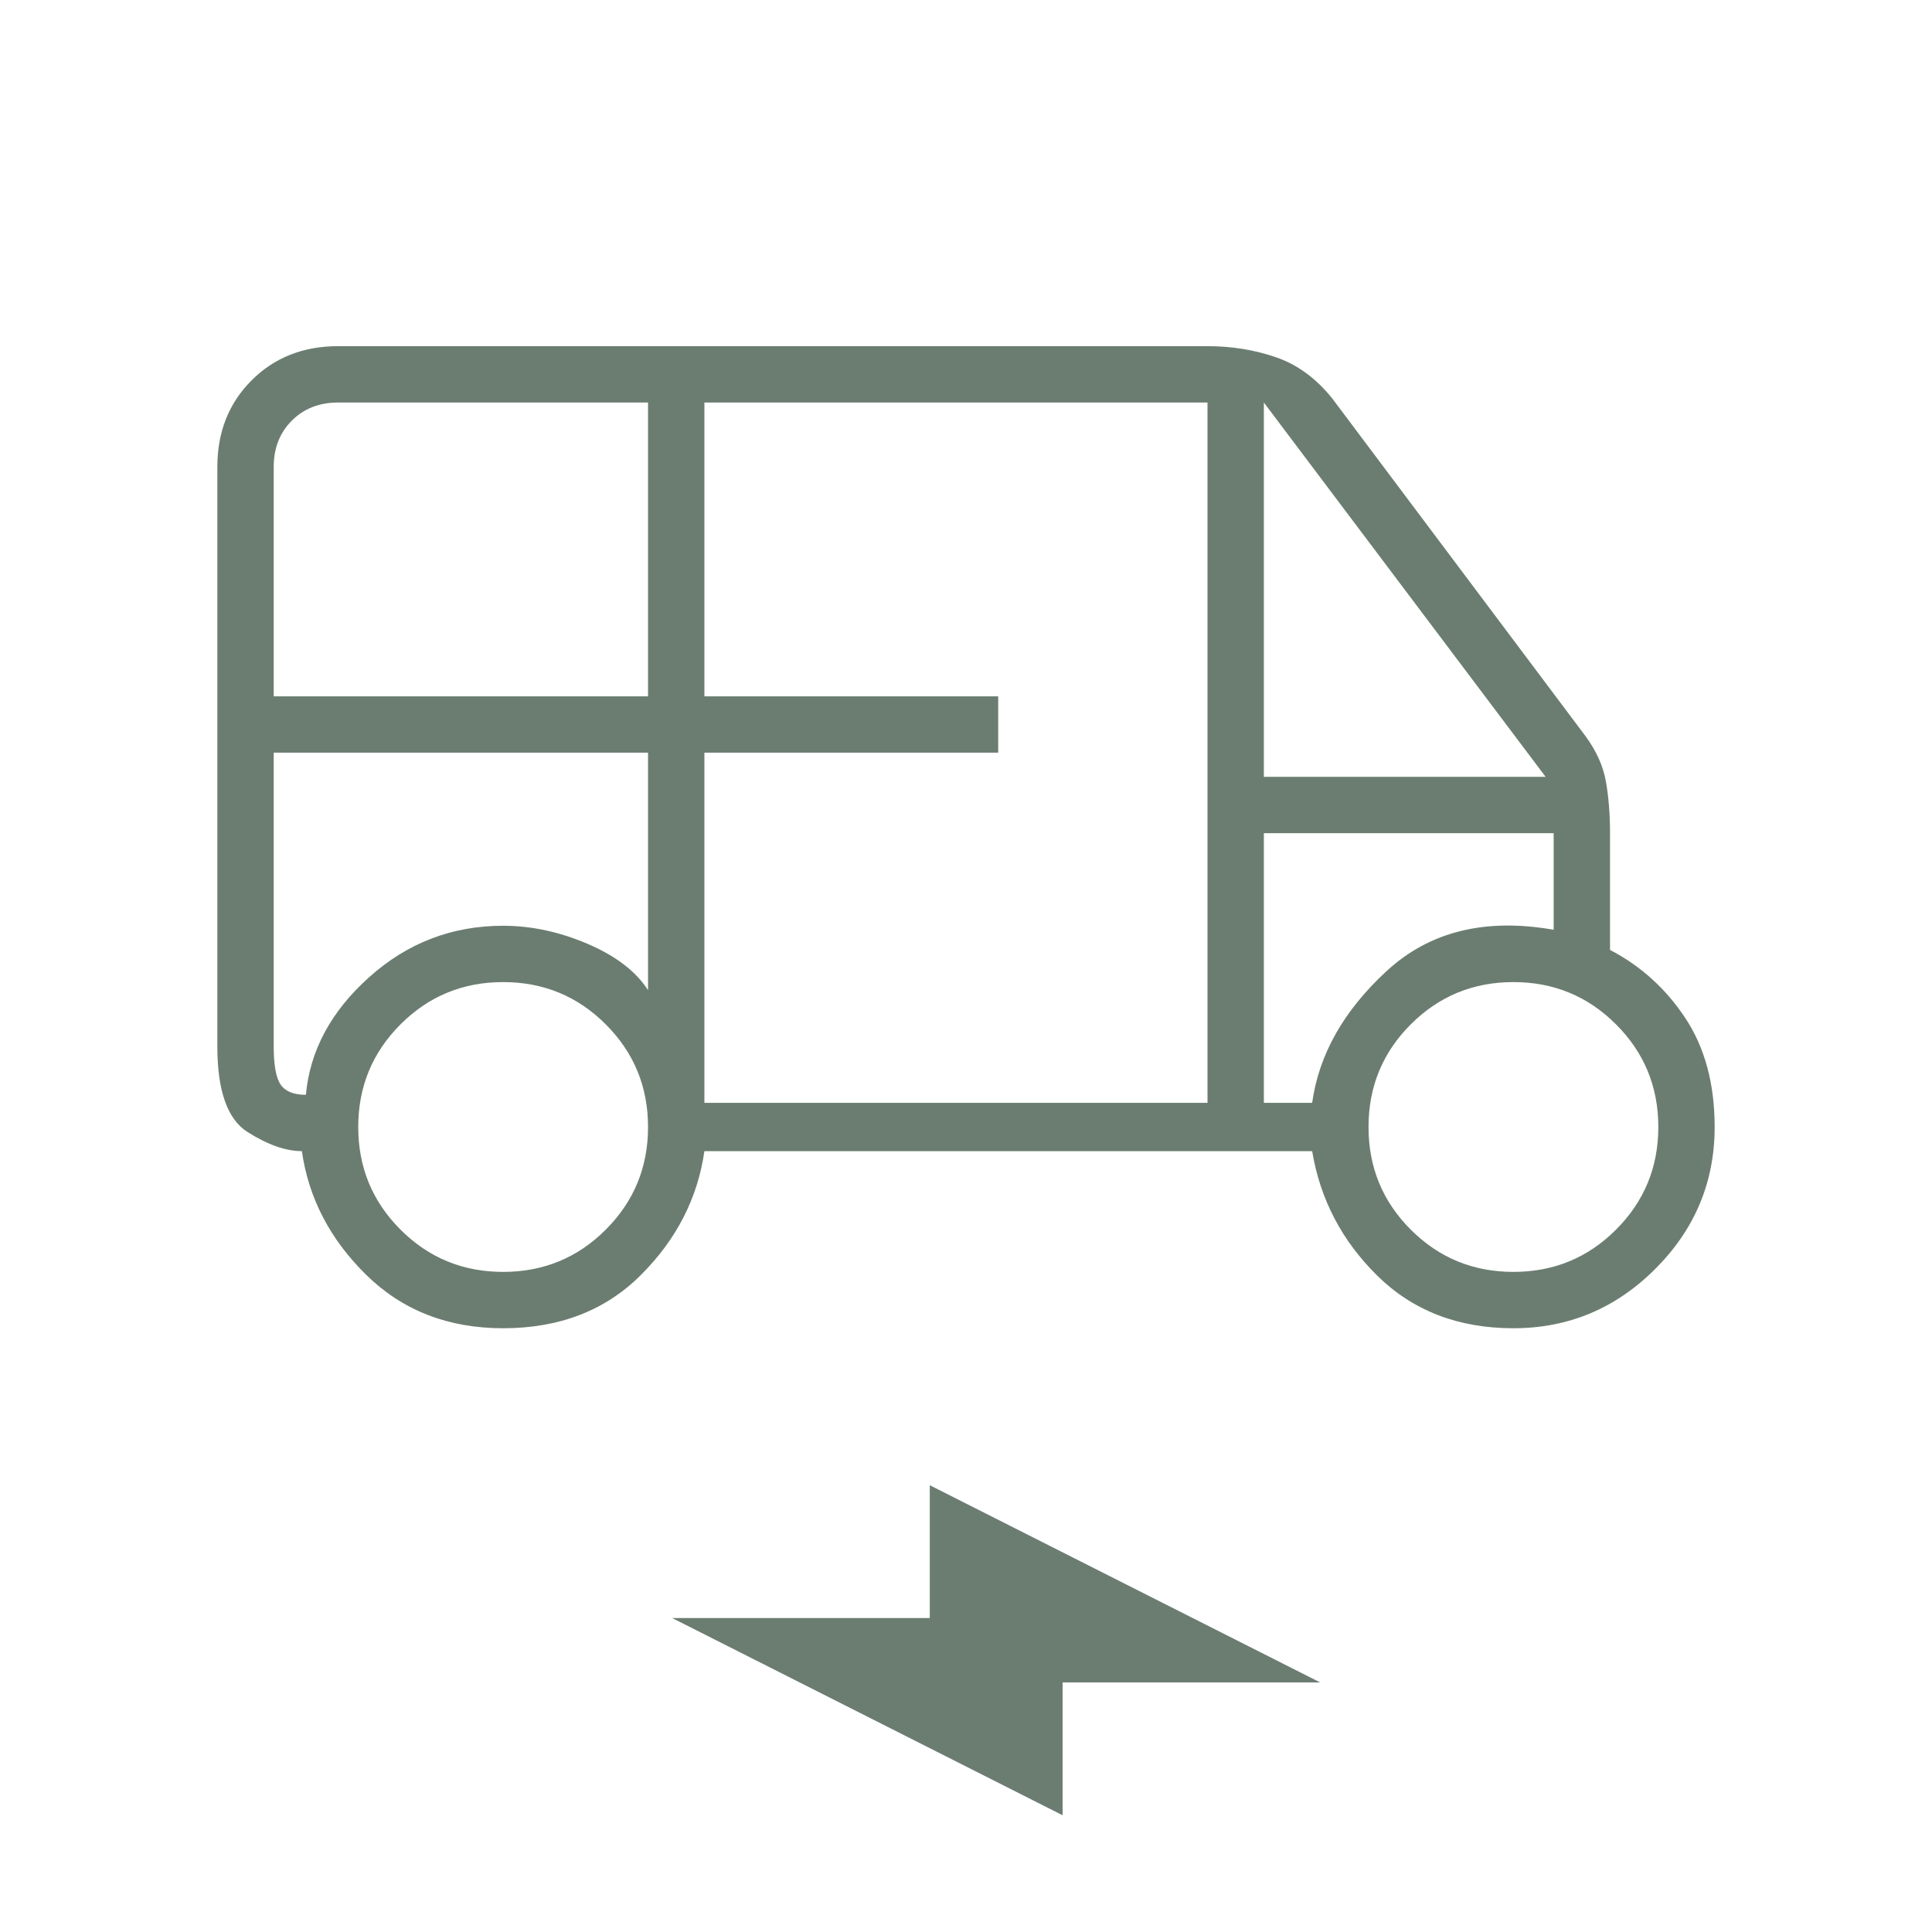 <svg width="64" height="64" viewBox="0 0 64 64" fill="none" xmlns="http://www.w3.org/2000/svg">
<path d="M16.667 44C14.845 44 13.334 43.411 12.133 42.233C10.934 41.056 10.222 39.689 10 38.133C9.467 38.133 8.867 37.922 8.2 37.5C7.534 37.078 7.2 36.133 7.2 34.667V15.467C7.2 14.311 7.578 13.356 8.334 12.6C9.089 11.845 10.045 11.467 11.2 11.467H40C40.8 11.467 41.556 11.589 42.267 11.834C42.978 12.078 43.6 12.534 44.133 13.2L52.533 24.4C52.889 24.889 53.111 25.389 53.2 25.9C53.289 26.411 53.334 26.978 53.334 27.6V31.467C54.356 32 55.189 32.756 55.834 33.733C56.478 34.711 56.8 35.911 56.8 37.334C56.8 39.156 56.145 40.722 54.834 42.033C53.522 43.345 51.956 44 50.133 44C48.311 44 46.811 43.422 45.633 42.267C44.456 41.111 43.733 39.733 43.467 38.133H23.334C23.111 39.689 22.411 41.056 21.233 42.233C20.056 43.411 18.534 44 16.667 44ZM9.067 23.067H21.467V13.334H11.2C10.578 13.334 10.067 13.534 9.667 13.934C9.267 14.334 9.067 14.845 9.067 15.467V23.067ZM23.334 36.533H40V13.334H23.334V23.067H33.067V24.933H23.334V36.533ZM41.867 25.733H51.2L41.867 13.334V25.733ZM16.667 42.133C18 42.133 19.134 41.667 20.067 40.733C21 39.8 21.467 38.667 21.467 37.334C21.467 36 21 34.867 20.067 33.934C19.134 33 18 32.533 16.667 32.533C15.334 32.533 14.2 33 13.267 33.934C12.334 34.867 11.867 36 11.867 37.334C11.867 38.667 12.334 39.8 13.267 40.733C14.2 41.667 15.334 42.133 16.667 42.133ZM50.133 42.133C51.467 42.133 52.6 41.667 53.533 40.733C54.467 39.8 54.934 38.667 54.934 37.334C54.934 36 54.467 34.867 53.533 33.934C52.6 33 51.467 32.533 50.133 32.533C48.8 32.533 47.667 33 46.733 33.934C45.8 34.867 45.334 36 45.334 37.334C45.334 38.667 45.8 39.8 46.733 40.733C47.667 41.667 48.8 42.133 50.133 42.133ZM35.2 60.133L22.267 53.6H30.8V49.2L43.733 55.733H35.2V60.133ZM9.067 24.933V34.667C9.067 35.289 9.145 35.711 9.3 35.934C9.456 36.156 9.734 36.267 10.133 36.267C10.267 34.8 10.967 33.5 12.233 32.367C13.5 31.233 14.978 30.667 16.667 30.667C17.6 30.667 18.534 30.867 19.467 31.267C20.4 31.667 21.067 32.178 21.467 32.8V24.933H9.067ZM41.867 36.533H43.467C43.689 34.934 44.511 33.478 45.934 32.167C47.356 30.856 49.2 30.4 51.467 30.8V27.6H41.867V36.533Z" fill="#6B7D71"/>
</svg>
